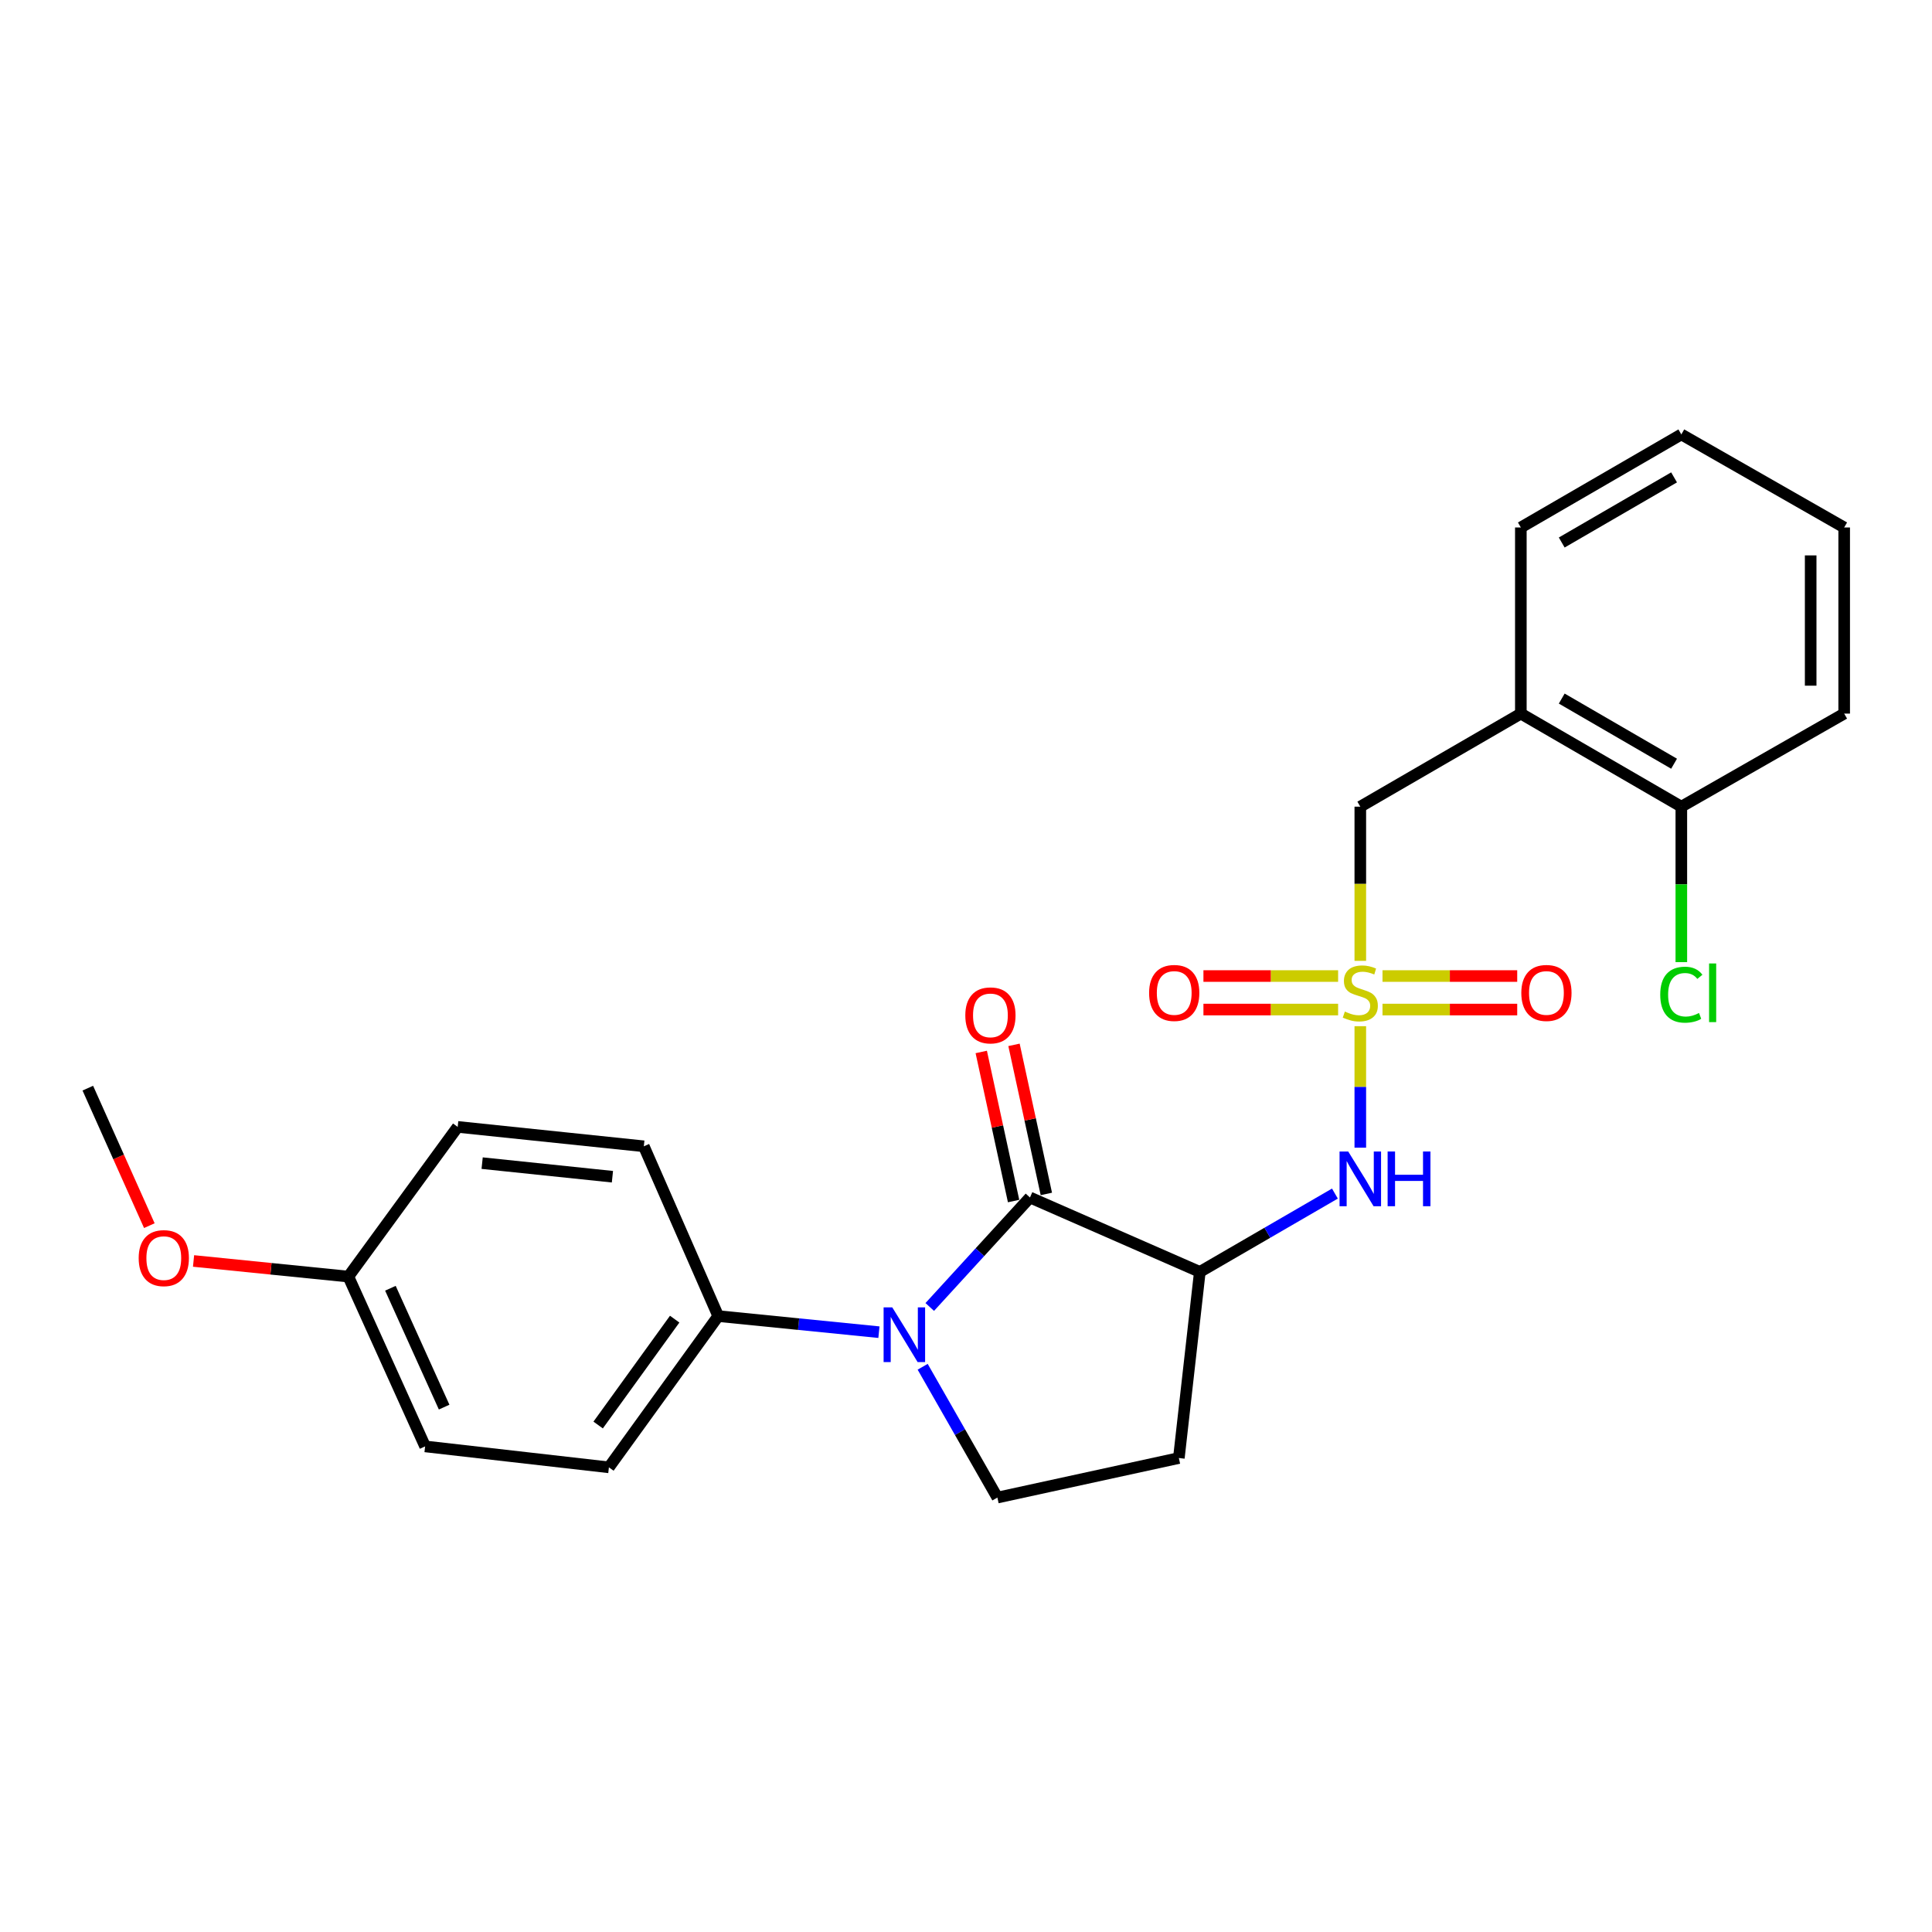 <?xml version='1.0' encoding='iso-8859-1'?>
<svg version='1.1' baseProfile='full'
              xmlns='http://www.w3.org/2000/svg'
                      xmlns:rdkit='http://www.rdkit.org/xml'
                      xmlns:xlink='http://www.w3.org/1999/xlink'
                  xml:space='preserve'
width='1000px' height='1000px' viewBox='0 0 1000 1000'>
<!-- END OF HEADER -->
<rect style='opacity:1.0;fill:#FFFFFF;stroke:none' width='1000' height='1000' x='0' y='0'> </rect>
<path class='bond-3' d='M 704.092,531.155 L 704.092,562.597' style='fill:none;fill-rule:evenodd;stroke:#CCCC00;stroke-width:6px;stroke-linecap:butt;stroke-linejoin:miter;stroke-opacity:1' />
<path class='bond-3' d='M 704.092,562.597 L 704.092,594.039' style='fill:none;fill-rule:evenodd;stroke:#0000FF;stroke-width:6px;stroke-linecap:butt;stroke-linejoin:miter;stroke-opacity:1' />
<path class='bond-5' d='M 704.092,497.339 L 704.092,457.435' style='fill:none;fill-rule:evenodd;stroke:#CCCC00;stroke-width:6px;stroke-linecap:butt;stroke-linejoin:miter;stroke-opacity:1' />
<path class='bond-5' d='M 704.092,457.435 L 704.092,417.531' style='fill:none;fill-rule:evenodd;stroke:#000000;stroke-width:6px;stroke-linecap:butt;stroke-linejoin:miter;stroke-opacity:1' />
<path class='bond-9' d='M 715.58,522.54 L 750.444,522.54' style='fill:none;fill-rule:evenodd;stroke:#CCCC00;stroke-width:6px;stroke-linecap:butt;stroke-linejoin:miter;stroke-opacity:1' />
<path class='bond-9' d='M 750.444,522.54 L 785.307,522.54' style='fill:none;fill-rule:evenodd;stroke:#FF0000;stroke-width:6px;stroke-linecap:butt;stroke-linejoin:miter;stroke-opacity:1' />
<path class='bond-9' d='M 715.58,505.194 L 750.444,505.194' style='fill:none;fill-rule:evenodd;stroke:#CCCC00;stroke-width:6px;stroke-linecap:butt;stroke-linejoin:miter;stroke-opacity:1' />
<path class='bond-9' d='M 750.444,505.194 L 785.307,505.194' style='fill:none;fill-rule:evenodd;stroke:#FF0000;stroke-width:6px;stroke-linecap:butt;stroke-linejoin:miter;stroke-opacity:1' />
<path class='bond-10' d='M 692.604,505.194 L 657.75,505.194' style='fill:none;fill-rule:evenodd;stroke:#CCCC00;stroke-width:6px;stroke-linecap:butt;stroke-linejoin:miter;stroke-opacity:1' />
<path class='bond-10' d='M 657.75,505.194 L 622.896,505.194' style='fill:none;fill-rule:evenodd;stroke:#FF0000;stroke-width:6px;stroke-linecap:butt;stroke-linejoin:miter;stroke-opacity:1' />
<path class='bond-10' d='M 692.604,522.54 L 657.75,522.54' style='fill:none;fill-rule:evenodd;stroke:#CCCC00;stroke-width:6px;stroke-linecap:butt;stroke-linejoin:miter;stroke-opacity:1' />
<path class='bond-10' d='M 657.75,522.54 L 622.896,522.54' style='fill:none;fill-rule:evenodd;stroke:#FF0000;stroke-width:6px;stroke-linecap:butt;stroke-linejoin:miter;stroke-opacity:1' />
<path class='bond-0' d='M 533.111,619.821 L 621.025,658.338' style='fill:none;fill-rule:evenodd;stroke:#000000;stroke-width:6px;stroke-linecap:butt;stroke-linejoin:miter;stroke-opacity:1' />
<path class='bond-1' d='M 533.111,619.821 L 507.176,648.154' style='fill:none;fill-rule:evenodd;stroke:#000000;stroke-width:6px;stroke-linecap:butt;stroke-linejoin:miter;stroke-opacity:1' />
<path class='bond-1' d='M 507.176,648.154 L 481.241,676.488' style='fill:none;fill-rule:evenodd;stroke:#0000FF;stroke-width:6px;stroke-linecap:butt;stroke-linejoin:miter;stroke-opacity:1' />
<path class='bond-11' d='M 541.587,617.982 L 533.216,579.398' style='fill:none;fill-rule:evenodd;stroke:#000000;stroke-width:6px;stroke-linecap:butt;stroke-linejoin:miter;stroke-opacity:1' />
<path class='bond-11' d='M 533.216,579.398 L 524.845,540.814' style='fill:none;fill-rule:evenodd;stroke:#FF0000;stroke-width:6px;stroke-linecap:butt;stroke-linejoin:miter;stroke-opacity:1' />
<path class='bond-11' d='M 524.635,621.659 L 516.264,583.075' style='fill:none;fill-rule:evenodd;stroke:#000000;stroke-width:6px;stroke-linecap:butt;stroke-linejoin:miter;stroke-opacity:1' />
<path class='bond-11' d='M 516.264,583.075 L 507.893,544.491' style='fill:none;fill-rule:evenodd;stroke:#FF0000;stroke-width:6px;stroke-linecap:butt;stroke-linejoin:miter;stroke-opacity:1' />
<path class='bond-8' d='M 454.933,689.534 L 413.345,685.37' style='fill:none;fill-rule:evenodd;stroke:#0000FF;stroke-width:6px;stroke-linecap:butt;stroke-linejoin:miter;stroke-opacity:1' />
<path class='bond-8' d='M 413.345,685.37 L 371.757,681.205' style='fill:none;fill-rule:evenodd;stroke:#000000;stroke-width:6px;stroke-linecap:butt;stroke-linejoin:miter;stroke-opacity:1' />
<path class='bond-25' d='M 477.569,707.438 L 496.908,741.29' style='fill:none;fill-rule:evenodd;stroke:#0000FF;stroke-width:6px;stroke-linecap:butt;stroke-linejoin:miter;stroke-opacity:1' />
<path class='bond-25' d='M 496.908,741.29 L 516.247,775.142' style='fill:none;fill-rule:evenodd;stroke:#000000;stroke-width:6px;stroke-linecap:butt;stroke-linejoin:miter;stroke-opacity:1' />
<path class='bond-2' d='M 621.025,658.338 L 655.988,638.066' style='fill:none;fill-rule:evenodd;stroke:#000000;stroke-width:6px;stroke-linecap:butt;stroke-linejoin:miter;stroke-opacity:1' />
<path class='bond-2' d='M 655.988,638.066 L 690.952,617.793' style='fill:none;fill-rule:evenodd;stroke:#0000FF;stroke-width:6px;stroke-linecap:butt;stroke-linejoin:miter;stroke-opacity:1' />
<path class='bond-6' d='M 621.025,658.338 L 610.174,754.674' style='fill:none;fill-rule:evenodd;stroke:#000000;stroke-width:6px;stroke-linecap:butt;stroke-linejoin:miter;stroke-opacity:1' />
<path class='bond-4' d='M 516.247,775.142 L 610.174,754.674' style='fill:none;fill-rule:evenodd;stroke:#000000;stroke-width:6px;stroke-linecap:butt;stroke-linejoin:miter;stroke-opacity:1' />
<path class='bond-7' d='M 704.092,417.531 L 787.188,369.358' style='fill:none;fill-rule:evenodd;stroke:#000000;stroke-width:6px;stroke-linecap:butt;stroke-linejoin:miter;stroke-opacity:1' />
<path class='bond-12' d='M 787.188,369.358 L 870.255,417.531' style='fill:none;fill-rule:evenodd;stroke:#000000;stroke-width:6px;stroke-linecap:butt;stroke-linejoin:miter;stroke-opacity:1' />
<path class='bond-12' d='M 808.35,361.578 L 866.497,395.3' style='fill:none;fill-rule:evenodd;stroke:#000000;stroke-width:6px;stroke-linecap:butt;stroke-linejoin:miter;stroke-opacity:1' />
<path class='bond-20' d='M 787.188,369.358 L 787.188,273.021' style='fill:none;fill-rule:evenodd;stroke:#000000;stroke-width:6px;stroke-linecap:butt;stroke-linejoin:miter;stroke-opacity:1' />
<path class='bond-13' d='M 371.757,681.205 L 315.171,759.492' style='fill:none;fill-rule:evenodd;stroke:#000000;stroke-width:6px;stroke-linecap:butt;stroke-linejoin:miter;stroke-opacity:1' />
<path class='bond-13' d='M 349.211,682.787 L 309.601,737.588' style='fill:none;fill-rule:evenodd;stroke:#000000;stroke-width:6px;stroke-linecap:butt;stroke-linejoin:miter;stroke-opacity:1' />
<path class='bond-14' d='M 371.757,681.205 L 333.24,593.32' style='fill:none;fill-rule:evenodd;stroke:#000000;stroke-width:6px;stroke-linecap:butt;stroke-linejoin:miter;stroke-opacity:1' />
<path class='bond-15' d='M 870.255,417.531 L 870.255,457.765' style='fill:none;fill-rule:evenodd;stroke:#000000;stroke-width:6px;stroke-linecap:butt;stroke-linejoin:miter;stroke-opacity:1' />
<path class='bond-15' d='M 870.255,457.765 L 870.255,497.999' style='fill:none;fill-rule:evenodd;stroke:#00CC00;stroke-width:6px;stroke-linecap:butt;stroke-linejoin:miter;stroke-opacity:1' />
<path class='bond-21' d='M 870.255,417.531 L 954.545,369.358' style='fill:none;fill-rule:evenodd;stroke:#000000;stroke-width:6px;stroke-linecap:butt;stroke-linejoin:miter;stroke-opacity:1' />
<path class='bond-17' d='M 315.171,759.492 L 220.04,748.651' style='fill:none;fill-rule:evenodd;stroke:#000000;stroke-width:6px;stroke-linecap:butt;stroke-linejoin:miter;stroke-opacity:1' />
<path class='bond-18' d='M 333.24,593.32 L 236.903,583.279' style='fill:none;fill-rule:evenodd;stroke:#000000;stroke-width:6px;stroke-linecap:butt;stroke-linejoin:miter;stroke-opacity:1' />
<path class='bond-18' d='M 316.991,609.066 L 249.556,602.037' style='fill:none;fill-rule:evenodd;stroke:#000000;stroke-width:6px;stroke-linecap:butt;stroke-linejoin:miter;stroke-opacity:1' />
<path class='bond-16' d='M 180.308,660.757 L 236.903,583.279' style='fill:none;fill-rule:evenodd;stroke:#000000;stroke-width:6px;stroke-linecap:butt;stroke-linejoin:miter;stroke-opacity:1' />
<path class='bond-19' d='M 180.308,660.757 L 140.245,656.715' style='fill:none;fill-rule:evenodd;stroke:#000000;stroke-width:6px;stroke-linecap:butt;stroke-linejoin:miter;stroke-opacity:1' />
<path class='bond-19' d='M 140.245,656.715 L 100.182,652.674' style='fill:none;fill-rule:evenodd;stroke:#FF0000;stroke-width:6px;stroke-linecap:butt;stroke-linejoin:miter;stroke-opacity:1' />
<path class='bond-27' d='M 180.308,660.757 L 220.04,748.651' style='fill:none;fill-rule:evenodd;stroke:#000000;stroke-width:6px;stroke-linecap:butt;stroke-linejoin:miter;stroke-opacity:1' />
<path class='bond-27' d='M 202.074,666.796 L 229.886,728.322' style='fill:none;fill-rule:evenodd;stroke:#000000;stroke-width:6px;stroke-linecap:butt;stroke-linejoin:miter;stroke-opacity:1' />
<path class='bond-22' d='M 77.297,634.393 L 61.376,598.809' style='fill:none;fill-rule:evenodd;stroke:#FF0000;stroke-width:6px;stroke-linecap:butt;stroke-linejoin:miter;stroke-opacity:1' />
<path class='bond-22' d='M 61.376,598.809 L 45.455,563.225' style='fill:none;fill-rule:evenodd;stroke:#000000;stroke-width:6px;stroke-linecap:butt;stroke-linejoin:miter;stroke-opacity:1' />
<path class='bond-23' d='M 787.188,273.021 L 870.255,224.858' style='fill:none;fill-rule:evenodd;stroke:#000000;stroke-width:6px;stroke-linecap:butt;stroke-linejoin:miter;stroke-opacity:1' />
<path class='bond-23' d='M 808.348,280.803 L 866.495,247.088' style='fill:none;fill-rule:evenodd;stroke:#000000;stroke-width:6px;stroke-linecap:butt;stroke-linejoin:miter;stroke-opacity:1' />
<path class='bond-26' d='M 954.545,369.358 L 954.545,273.021' style='fill:none;fill-rule:evenodd;stroke:#000000;stroke-width:6px;stroke-linecap:butt;stroke-linejoin:miter;stroke-opacity:1' />
<path class='bond-26' d='M 937.2,354.907 L 937.2,287.472' style='fill:none;fill-rule:evenodd;stroke:#000000;stroke-width:6px;stroke-linecap:butt;stroke-linejoin:miter;stroke-opacity:1' />
<path class='bond-24' d='M 870.255,224.858 L 954.545,273.021' style='fill:none;fill-rule:evenodd;stroke:#000000;stroke-width:6px;stroke-linecap:butt;stroke-linejoin:miter;stroke-opacity:1' />
<path  class='atom-0' d='M 696.092 523.587
Q 696.412 523.707, 697.732 524.267
Q 699.052 524.827, 700.492 525.187
Q 701.972 525.507, 703.412 525.507
Q 706.092 525.507, 707.652 524.227
Q 709.212 522.907, 709.212 520.627
Q 709.212 519.067, 708.412 518.107
Q 707.652 517.147, 706.452 516.627
Q 705.252 516.107, 703.252 515.507
Q 700.732 514.747, 699.212 514.027
Q 697.732 513.307, 696.652 511.787
Q 695.612 510.267, 695.612 507.707
Q 695.612 504.147, 698.012 501.947
Q 700.452 499.747, 705.252 499.747
Q 708.532 499.747, 712.252 501.307
L 711.332 504.387
Q 707.932 502.987, 705.372 502.987
Q 702.612 502.987, 701.092 504.147
Q 699.572 505.267, 699.612 507.227
Q 699.612 508.747, 700.372 509.667
Q 701.172 510.587, 702.292 511.107
Q 703.452 511.627, 705.372 512.227
Q 707.932 513.027, 709.452 513.827
Q 710.972 514.627, 712.052 516.267
Q 713.172 517.867, 713.172 520.627
Q 713.172 524.547, 710.532 526.667
Q 707.932 528.747, 703.572 528.747
Q 701.052 528.747, 699.132 528.187
Q 697.252 527.667, 695.012 526.747
L 696.092 523.587
' fill='#CCCC00'/>
<path  class='atom-2' d='M 461.833 676.691
L 471.113 691.691
Q 472.033 693.171, 473.513 695.851
Q 474.993 698.531, 475.073 698.691
L 475.073 676.691
L 478.833 676.691
L 478.833 705.011
L 474.953 705.011
L 464.993 688.611
Q 463.833 686.691, 462.593 684.491
Q 461.393 682.291, 461.033 681.611
L 461.033 705.011
L 457.353 705.011
L 457.353 676.691
L 461.833 676.691
' fill='#0000FF'/>
<path  class='atom-4' d='M 697.832 596.014
L 707.112 611.014
Q 708.032 612.494, 709.512 615.174
Q 710.992 617.854, 711.072 618.014
L 711.072 596.014
L 714.832 596.014
L 714.832 624.334
L 710.952 624.334
L 700.992 607.934
Q 699.832 606.014, 698.592 603.814
Q 697.392 601.614, 697.032 600.934
L 697.032 624.334
L 693.352 624.334
L 693.352 596.014
L 697.832 596.014
' fill='#0000FF'/>
<path  class='atom-4' d='M 718.232 596.014
L 722.072 596.014
L 722.072 608.054
L 736.552 608.054
L 736.552 596.014
L 740.392 596.014
L 740.392 624.334
L 736.552 624.334
L 736.552 611.254
L 722.072 611.254
L 722.072 624.334
L 718.232 624.334
L 718.232 596.014
' fill='#0000FF'/>
<path  class='atom-10' d='M 787.428 513.947
Q 787.428 507.147, 790.788 503.347
Q 794.148 499.547, 800.428 499.547
Q 806.708 499.547, 810.068 503.347
Q 813.428 507.147, 813.428 513.947
Q 813.428 520.827, 810.028 524.747
Q 806.628 528.627, 800.428 528.627
Q 794.188 528.627, 790.788 524.747
Q 787.428 520.867, 787.428 513.947
M 800.428 525.427
Q 804.748 525.427, 807.068 522.547
Q 809.428 519.627, 809.428 513.947
Q 809.428 508.387, 807.068 505.587
Q 804.748 502.747, 800.428 502.747
Q 796.108 502.747, 793.748 505.547
Q 791.428 508.347, 791.428 513.947
Q 791.428 519.667, 793.748 522.547
Q 796.108 525.427, 800.428 525.427
' fill='#FF0000'/>
<path  class='atom-11' d='M 594.775 513.947
Q 594.775 507.147, 598.135 503.347
Q 601.495 499.547, 607.775 499.547
Q 614.055 499.547, 617.415 503.347
Q 620.775 507.147, 620.775 513.947
Q 620.775 520.827, 617.375 524.747
Q 613.975 528.627, 607.775 528.627
Q 601.535 528.627, 598.135 524.747
Q 594.775 520.867, 594.775 513.947
M 607.775 525.427
Q 612.095 525.427, 614.415 522.547
Q 616.775 519.627, 616.775 513.947
Q 616.775 508.387, 614.415 505.587
Q 612.095 502.747, 607.775 502.747
Q 603.455 502.747, 601.095 505.547
Q 598.775 508.347, 598.775 513.947
Q 598.775 519.667, 601.095 522.547
Q 603.455 525.427, 607.775 525.427
' fill='#FF0000'/>
<path  class='atom-12' d='M 499.643 525.559
Q 499.643 518.759, 503.003 514.959
Q 506.363 511.159, 512.643 511.159
Q 518.923 511.159, 522.283 514.959
Q 525.643 518.759, 525.643 525.559
Q 525.643 532.439, 522.243 536.359
Q 518.843 540.239, 512.643 540.239
Q 506.403 540.239, 503.003 536.359
Q 499.643 532.479, 499.643 525.559
M 512.643 537.039
Q 516.963 537.039, 519.283 534.159
Q 521.643 531.239, 521.643 525.559
Q 521.643 519.999, 519.283 517.199
Q 516.963 514.359, 512.643 514.359
Q 508.323 514.359, 505.963 517.159
Q 503.643 519.959, 503.643 525.559
Q 503.643 531.279, 505.963 534.159
Q 508.323 537.039, 512.643 537.039
' fill='#FF0000'/>
<path  class='atom-16' d='M 859.335 514.847
Q 859.335 507.807, 862.615 504.127
Q 865.935 500.407, 872.215 500.407
Q 878.055 500.407, 881.175 504.527
L 878.535 506.687
Q 876.255 503.687, 872.215 503.687
Q 867.935 503.687, 865.655 506.567
Q 863.415 509.407, 863.415 514.847
Q 863.415 520.447, 865.735 523.327
Q 868.095 526.207, 872.655 526.207
Q 875.775 526.207, 879.415 524.327
L 880.535 527.327
Q 879.055 528.287, 876.815 528.847
Q 874.575 529.407, 872.095 529.407
Q 865.935 529.407, 862.615 525.647
Q 859.335 521.887, 859.335 514.847
' fill='#00CC00'/>
<path  class='atom-16' d='M 884.615 498.687
L 888.295 498.687
L 888.295 529.047
L 884.615 529.047
L 884.615 498.687
' fill='#00CC00'/>
<path  class='atom-20' d='M 71.781 651.2
Q 71.781 644.4, 75.141 640.6
Q 78.501 636.8, 84.781 636.8
Q 91.061 636.8, 94.421 640.6
Q 97.781 644.4, 97.781 651.2
Q 97.781 658.08, 94.381 662
Q 90.981 665.88, 84.781 665.88
Q 78.541 665.88, 75.141 662
Q 71.781 658.12, 71.781 651.2
M 84.781 662.68
Q 89.101 662.68, 91.421 659.8
Q 93.781 656.88, 93.781 651.2
Q 93.781 645.64, 91.421 642.84
Q 89.101 640, 84.781 640
Q 80.461 640, 78.101 642.8
Q 75.781 645.6, 75.781 651.2
Q 75.781 656.92, 78.101 659.8
Q 80.461 662.68, 84.781 662.68
' fill='#FF0000'/>
</svg>
